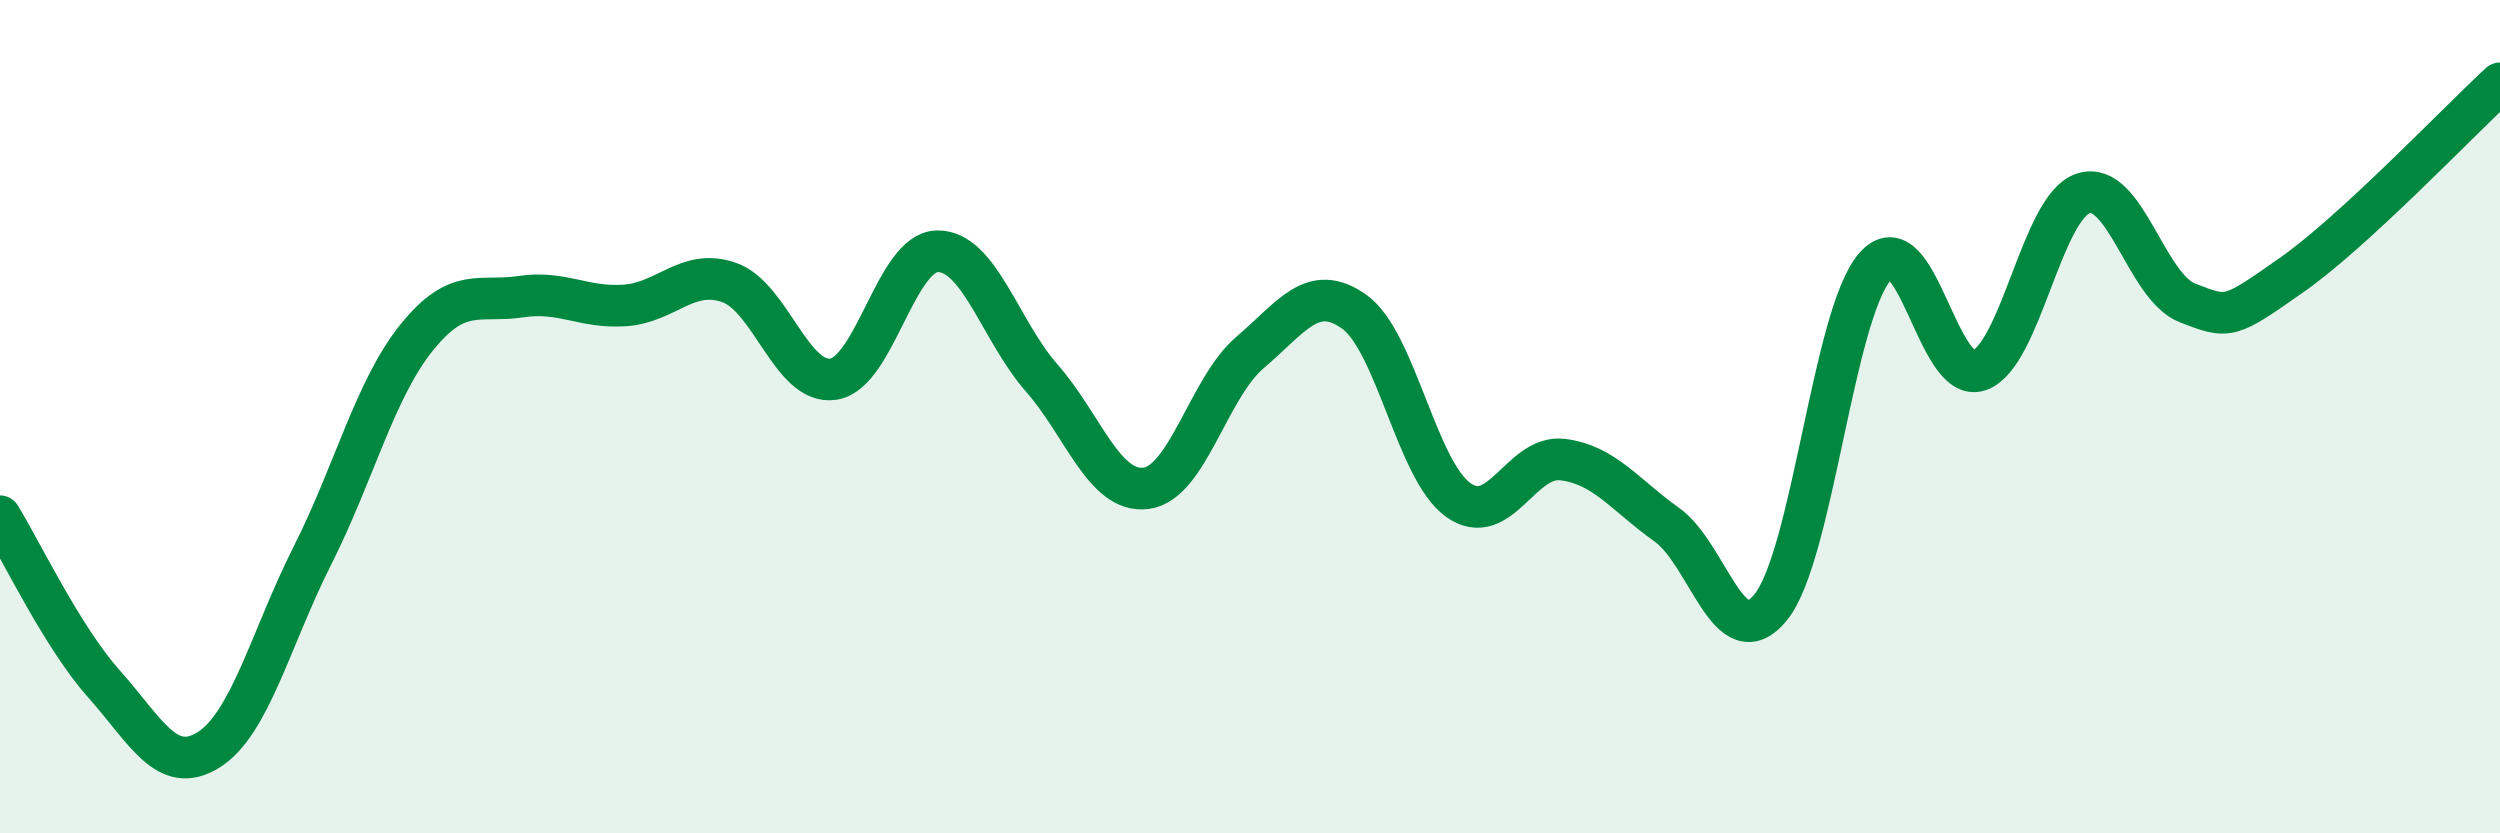 
    <svg width="60" height="20" viewBox="0 0 60 20" xmlns="http://www.w3.org/2000/svg">
      <path
        d="M 0,12.39 C 0.5,13.2 1.5,15.3 2.5,16.42 C 3.5,17.54 4,18.62 5,18 C 6,17.38 6.5,15.31 7.5,13.33 C 8.5,11.35 9,9.34 10,8.1 C 11,6.86 11.5,7.27 12.5,7.12 C 13.5,6.97 14,7.4 15,7.33 C 16,7.26 16.5,6.43 17.5,6.78 C 18.5,7.13 19,9.25 20,9.1 C 21,8.95 21.5,6.04 22.5,6.03 C 23.5,6.02 24,7.93 25,9.07 C 26,10.21 26.5,11.84 27.5,11.72 C 28.5,11.6 29,9.31 30,8.46 C 31,7.61 31.5,6.77 32.5,7.48 C 33.5,8.19 34,11.29 35,12 C 36,12.71 36.5,10.91 37.5,11.03 C 38.5,11.15 39,11.88 40,12.59 C 41,13.3 41.5,15.81 42.5,14.57 C 43.5,13.33 44,7.54 45,6.4 C 46,5.26 46.5,9.24 47.5,8.89 C 48.5,8.54 49,4.96 50,4.64 C 51,4.32 51.5,6.88 52.5,7.27 C 53.5,7.66 53.5,7.65 55,6.6 C 56.5,5.55 59,2.92 60,2L60 20L0 20Z"
        fill="#008740"
        opacity="0.1"
        stroke-linecap="round"
        stroke-linejoin="round"
      />
      <path
        d="M 0,12.39 C 0.5,13.2 1.5,15.3 2.5,16.42 C 3.5,17.54 4,18.62 5,18 C 6,17.38 6.5,15.31 7.5,13.33 C 8.5,11.35 9,9.34 10,8.1 C 11,6.86 11.5,7.27 12.5,7.12 C 13.5,6.97 14,7.4 15,7.33 C 16,7.26 16.5,6.43 17.5,6.78 C 18.5,7.13 19,9.25 20,9.1 C 21,8.95 21.5,6.04 22.5,6.03 C 23.5,6.02 24,7.93 25,9.07 C 26,10.21 26.5,11.84 27.5,11.72 C 28.5,11.6 29,9.31 30,8.46 C 31,7.61 31.5,6.77 32.5,7.48 C 33.5,8.19 34,11.29 35,12 C 36,12.71 36.5,10.91 37.5,11.03 C 38.5,11.15 39,11.88 40,12.59 C 41,13.3 41.5,15.81 42.5,14.57 C 43.5,13.33 44,7.54 45,6.4 C 46,5.26 46.5,9.24 47.5,8.89 C 48.5,8.54 49,4.96 50,4.64 C 51,4.32 51.5,6.88 52.5,7.27 C 53.5,7.66 53.5,7.65 55,6.6 C 56.5,5.55 59,2.92 60,2"
        stroke="#008740"
        stroke-width="1"
        fill="none"
        stroke-linecap="round"
        stroke-linejoin="round"
      />
    </svg>
  